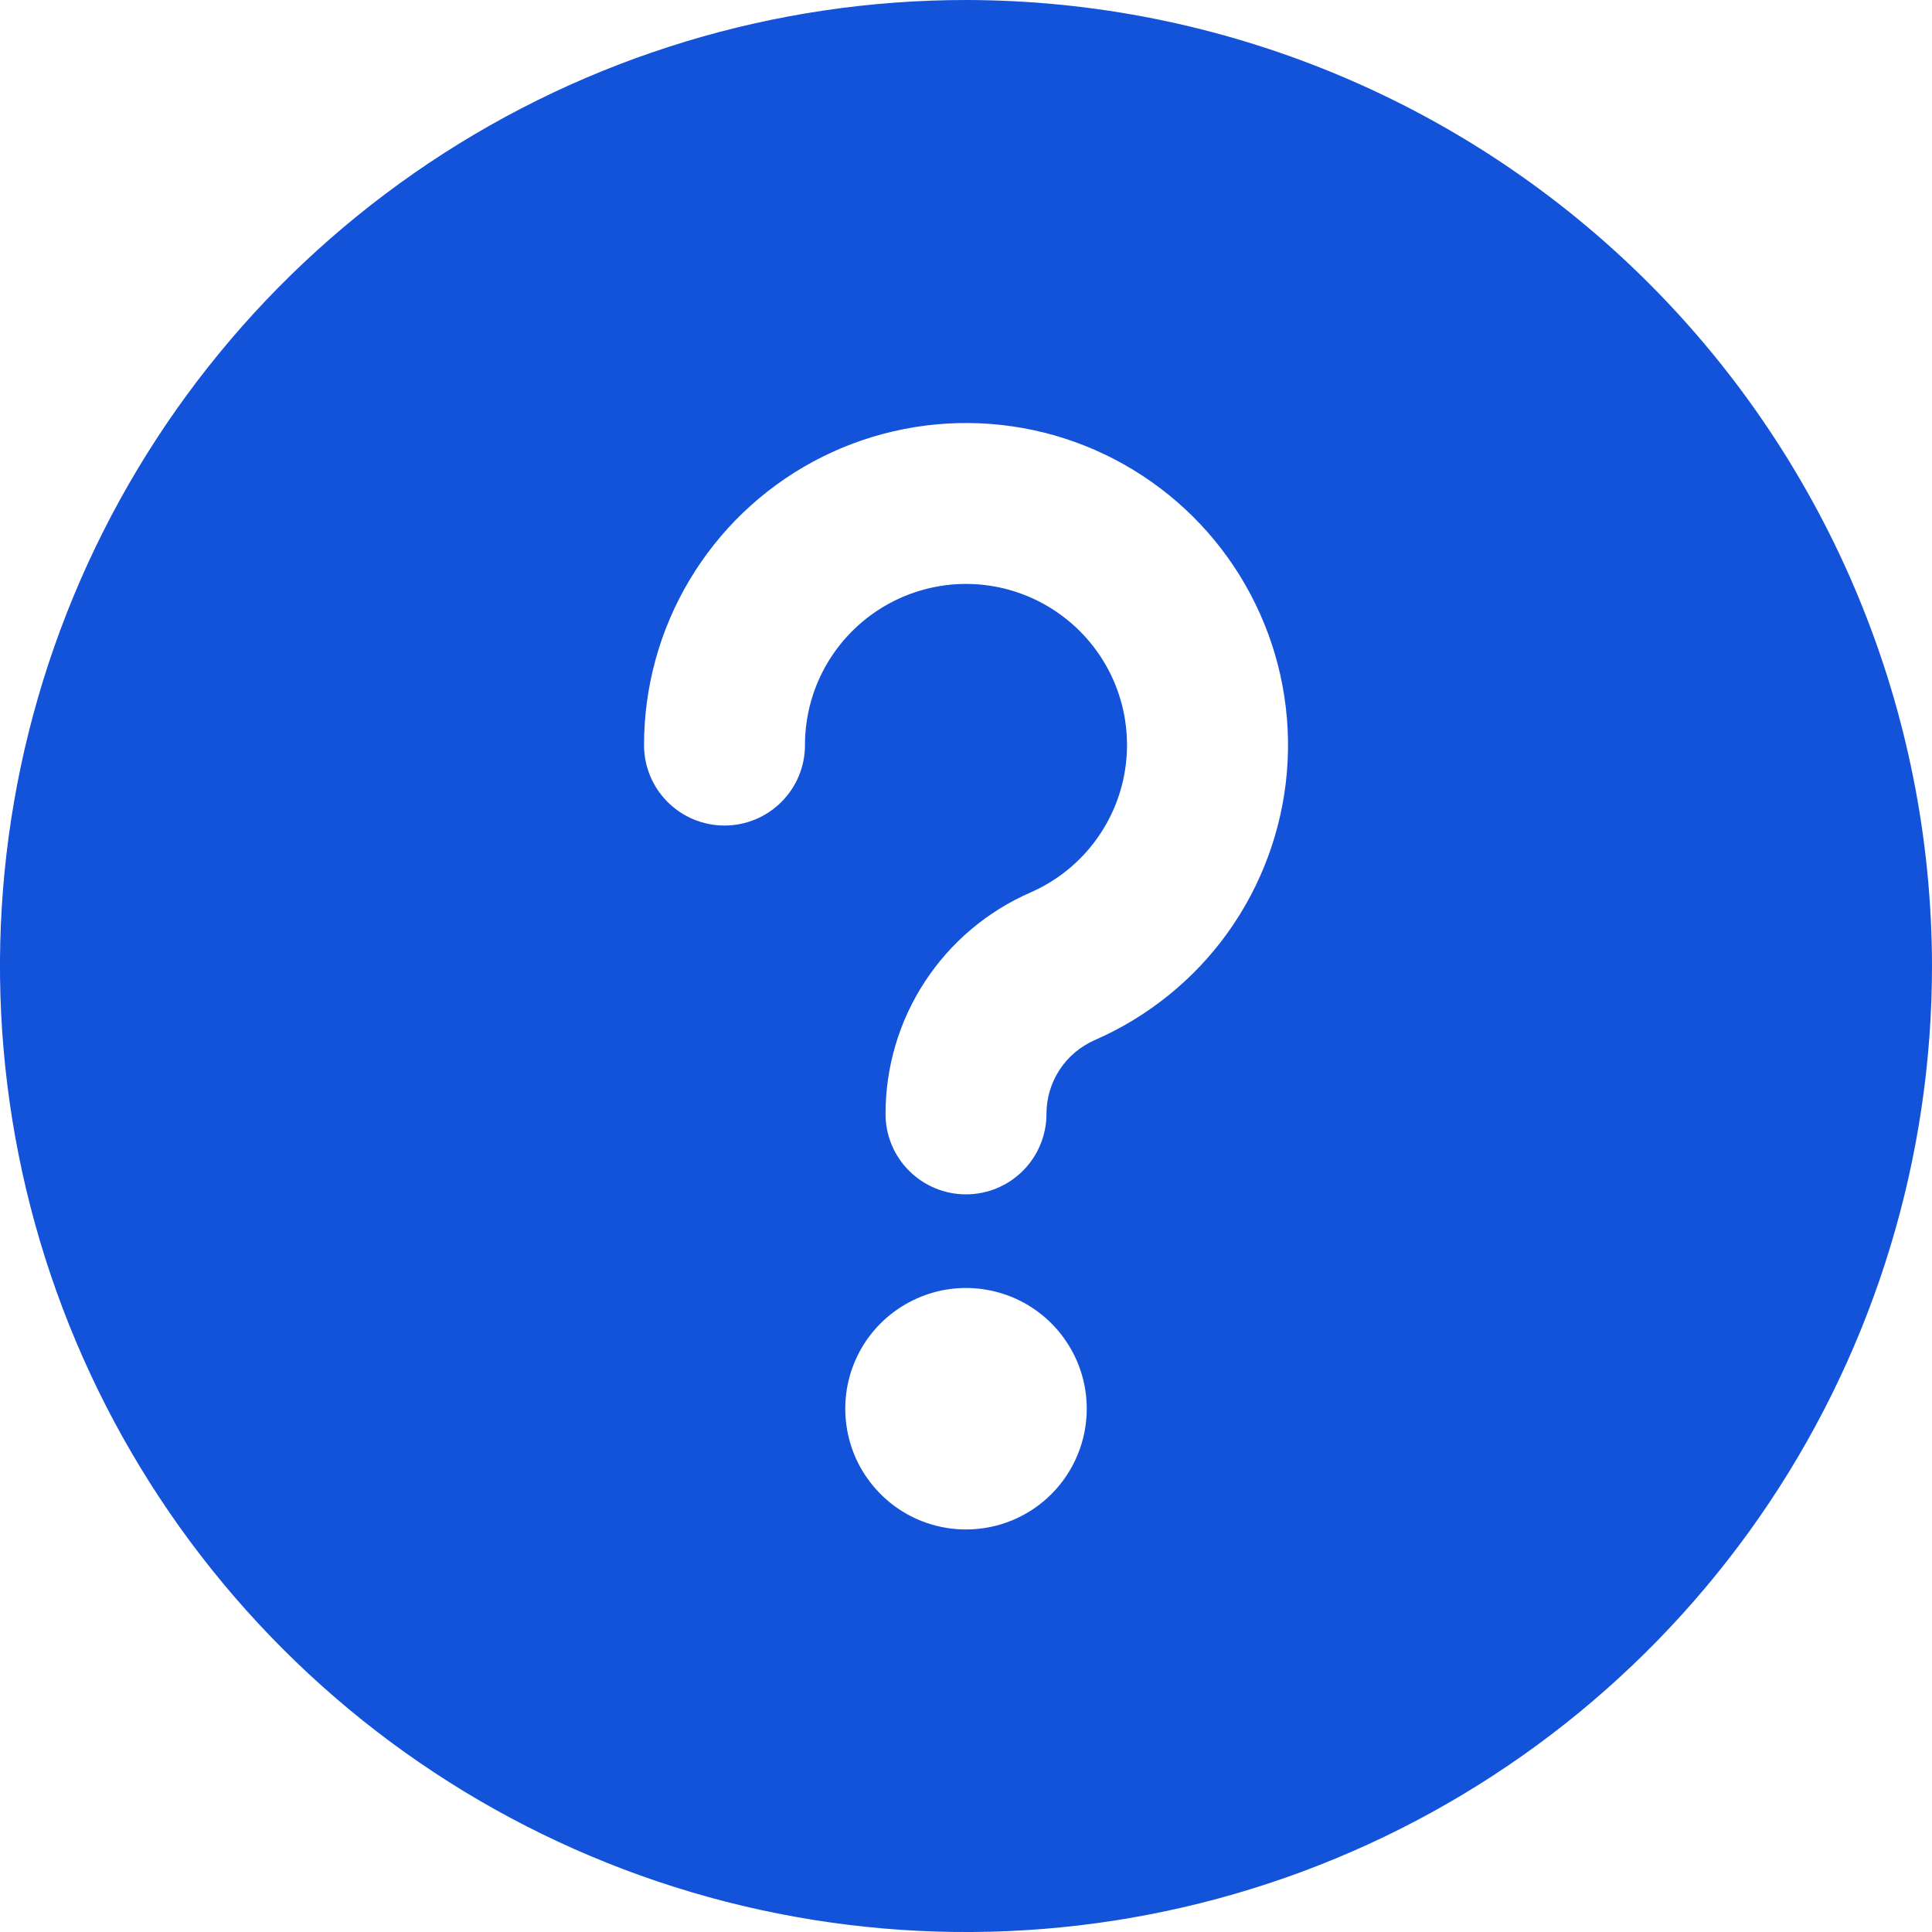 <svg width="20" height="20" viewBox="0 0 20 20" fill="none" xmlns="http://www.w3.org/2000/svg">
  <rect x="0" y="0" width="20" height="20" fill="#333333" stroke="none"/>
  <g clip-path="url(#clip0_23_940)">
    <rect width="20" height="20" fill="white"/>
    <path d="M10 0C8.022 0 6.089 0.586 4.444 1.685C2.8 2.784 1.518 4.346 0.761 6.173C0.004 8 -0.194 10.011 0.192 11.951C0.578 13.891 1.53 15.672 2.929 17.071C4.327 18.47 6.109 19.422 8.049 19.808C9.989 20.194 12 19.996 13.827 19.239C15.654 18.482 17.216 17.2 18.315 15.556C19.413 13.911 20 11.978 20 10C19.997 7.349 18.943 4.807 17.068 2.932C15.193 1.057 12.651 0.003 10 0ZM10 15.833C9.753 15.833 9.511 15.76 9.306 15.623C9.1 15.485 8.94 15.29 8.845 15.062C8.751 14.833 8.726 14.582 8.774 14.339C8.822 14.097 8.941 13.874 9.116 13.699C9.291 13.525 9.514 13.406 9.756 13.357C9.999 13.309 10.25 13.334 10.478 13.428C10.707 13.523 10.902 13.683 11.039 13.889C11.177 14.094 11.25 14.336 11.25 14.583C11.25 14.915 11.118 15.233 10.884 15.467C10.649 15.702 10.332 15.833 10 15.833ZM11.333 10.767C11.185 10.832 11.058 10.938 10.969 11.074C10.88 11.21 10.833 11.369 10.833 11.531C10.833 11.752 10.745 11.964 10.589 12.12C10.433 12.276 10.221 12.364 10 12.364C9.779 12.364 9.567 12.276 9.411 12.12C9.254 11.964 9.167 11.752 9.167 11.531C9.167 11.044 9.308 10.568 9.575 10.161C9.841 9.754 10.221 9.434 10.667 9.239C10.942 9.119 11.18 8.927 11.355 8.682C11.53 8.438 11.636 8.151 11.661 7.851C11.686 7.552 11.63 7.251 11.498 6.981C11.366 6.711 11.164 6.482 10.912 6.317C10.661 6.152 10.37 6.059 10.069 6.046C9.769 6.034 9.471 6.103 9.207 6.246C8.943 6.389 8.722 6.601 8.568 6.859C8.414 7.117 8.333 7.412 8.333 7.713C8.333 7.934 8.246 8.145 8.089 8.302C7.933 8.458 7.721 8.546 7.5 8.546C7.279 8.546 7.067 8.458 6.911 8.302C6.754 8.145 6.667 7.934 6.667 7.713C6.667 7.112 6.829 6.522 7.137 6.006C7.445 5.489 7.886 5.066 8.415 4.78C8.944 4.494 9.54 4.357 10.14 4.382C10.741 4.407 11.323 4.594 11.826 4.924C12.329 5.253 12.733 5.712 12.996 6.252C13.26 6.792 13.372 7.393 13.322 7.992C13.271 8.591 13.06 9.165 12.71 9.654C12.36 10.142 11.884 10.526 11.333 10.767Z" fill="#1253DA"/>
  </g>
  <defs>
    <clipPath id="clip0_23_940">
      <rect width="20" height="20" fill="#1253DA"/>
    </clipPath>
  </defs>
</svg>